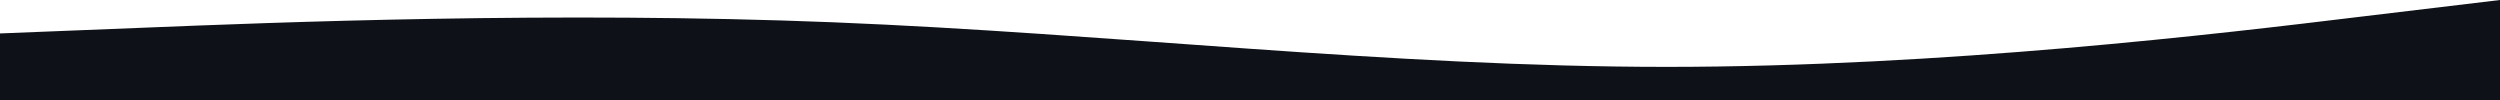 <svg xmlns:xlink="http://www.w3.org/1999/xlink" class="topWave" width="1919" height="77" viewBox="0 0 1919 77" fill="none" xmlns="http://www.w3.org/2000/svg">
            <path fill-rule="evenodd" clip-rule="evenodd" d="M0 25.667L107.144 21.389C212.689 17.111 426.977 8.556 639.667 17.111C852.356 25.667 1066.64 51.333 1279.33 51.333C1492.02 51.333 1706.31 25.667 1811.86 12.833L1919 0V77H1811.86C1706.31 77 1492.02 77 1279.33 77C1066.64 77 852.356 77 639.667 77C426.977 77 212.689 77 107.144 77H0V25.667Z" fill="#0E1218"></path>
          </svg>